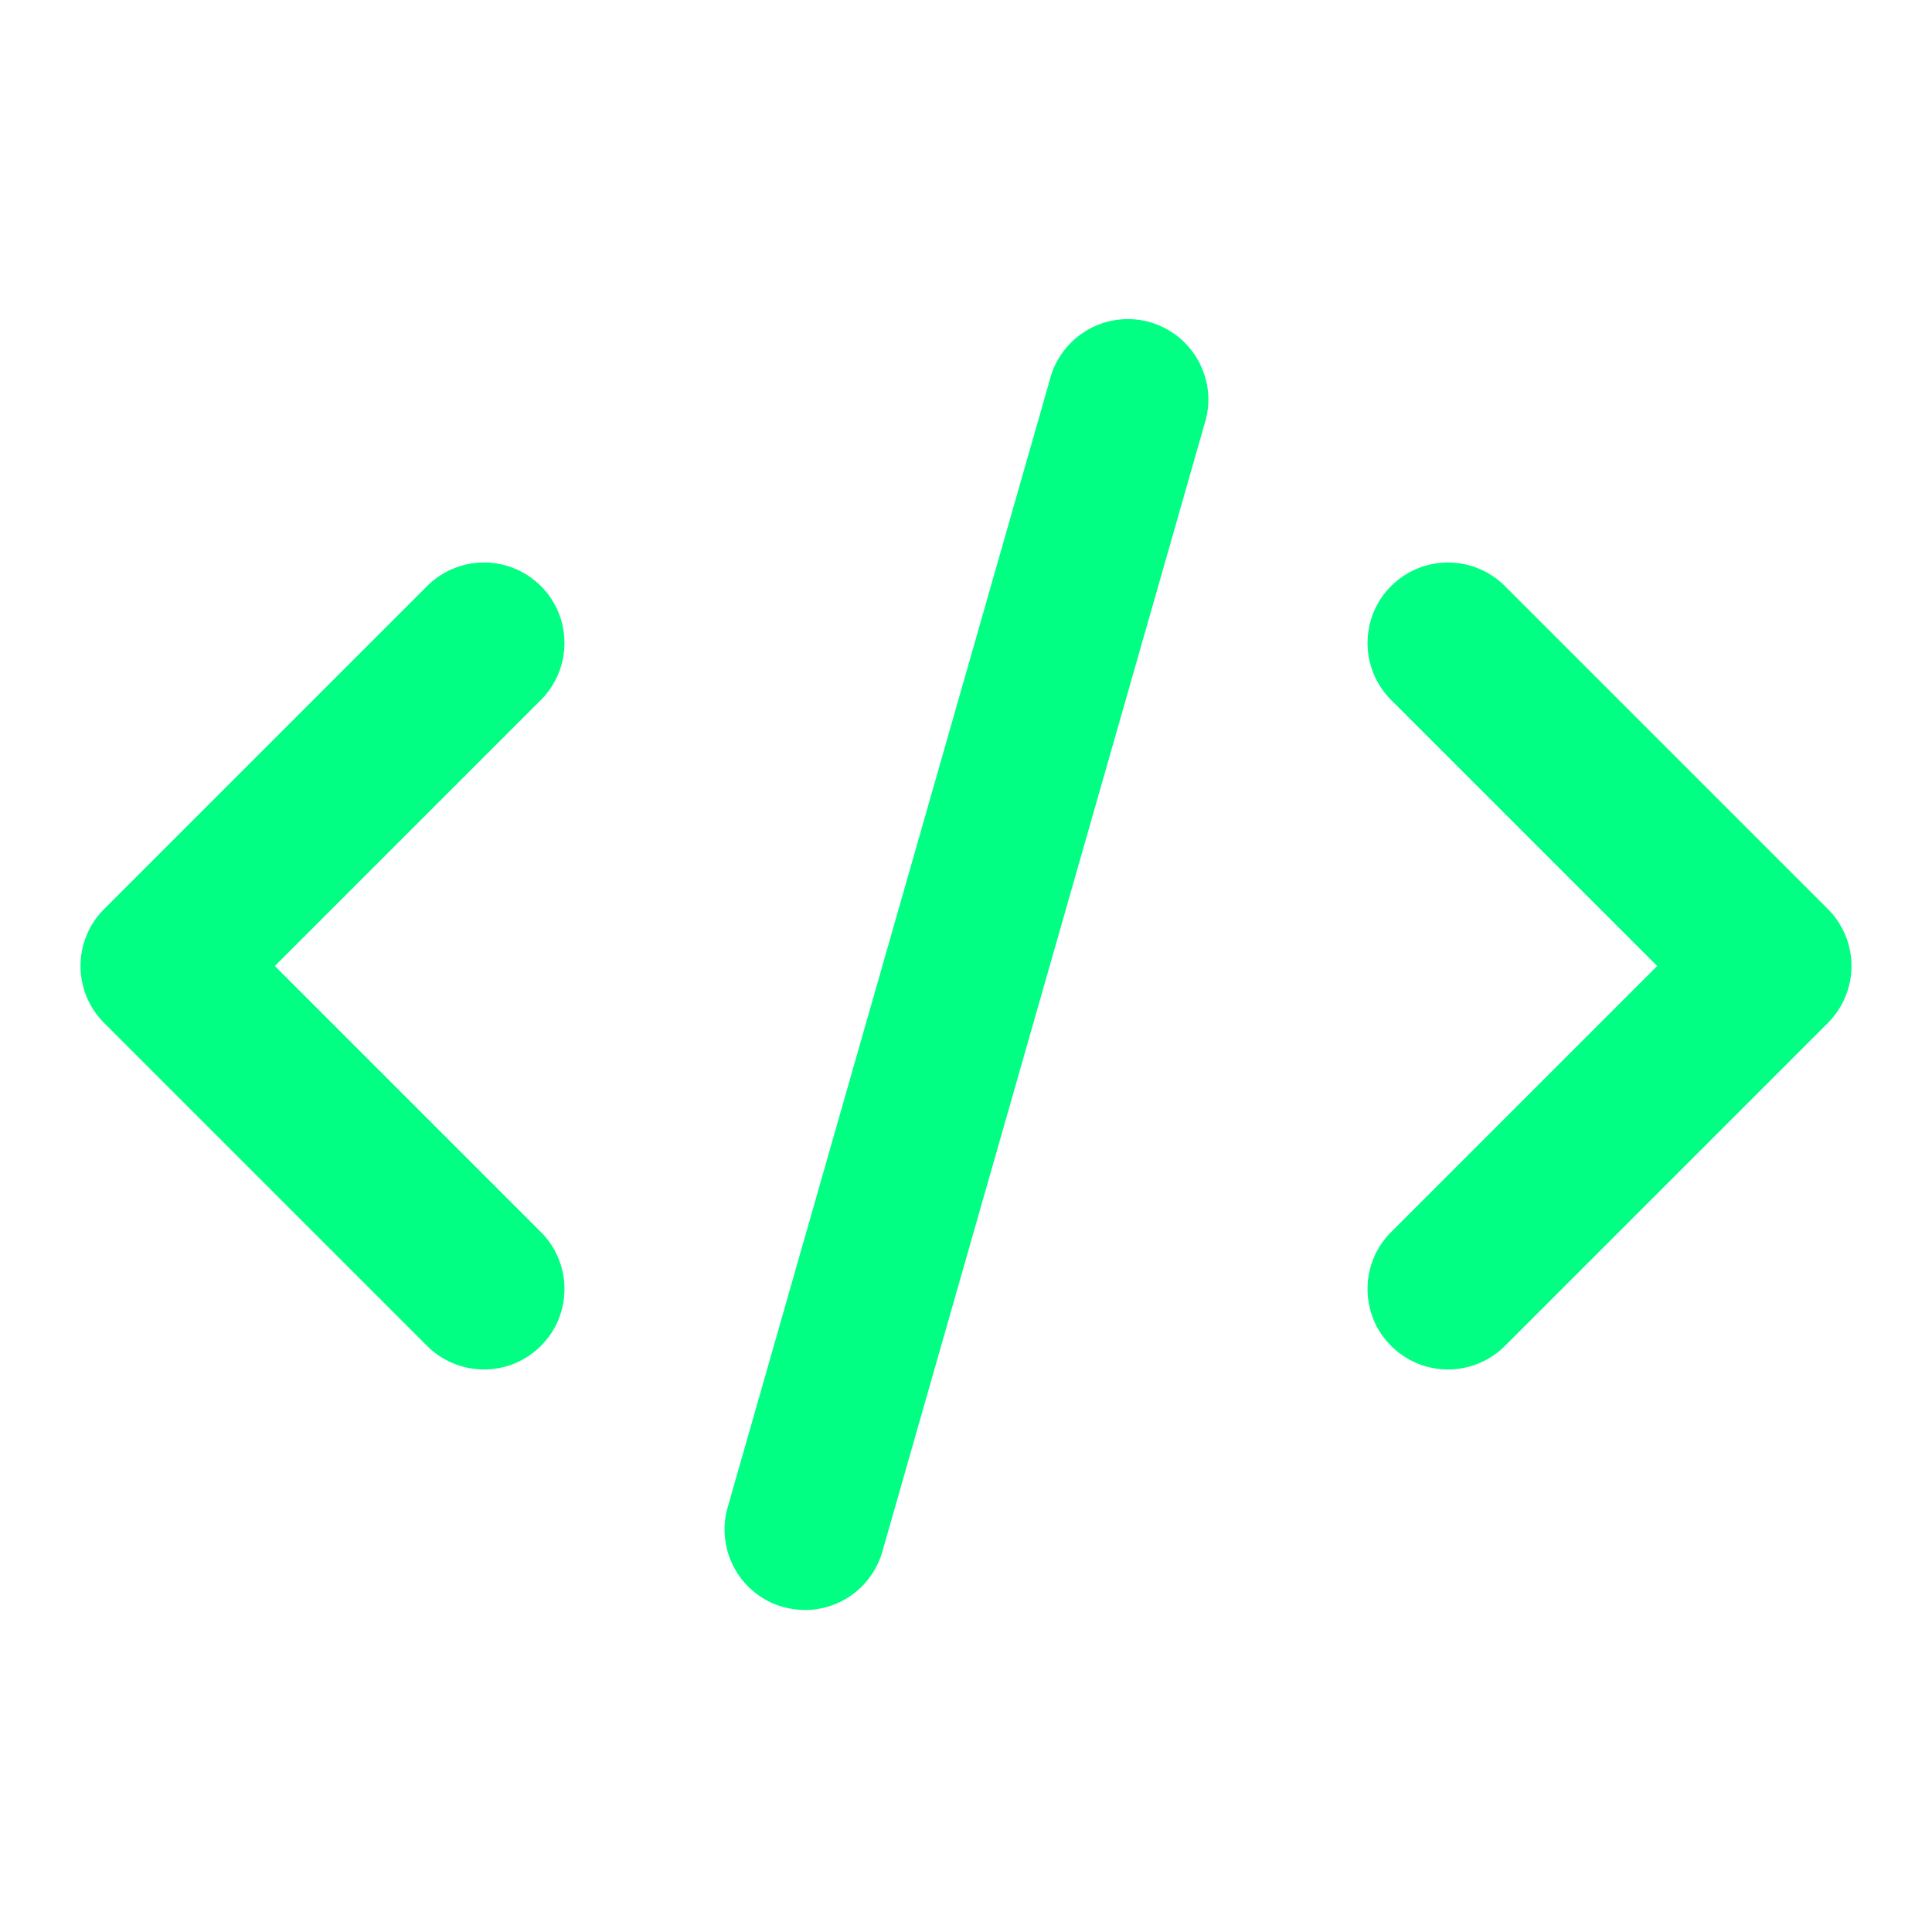 <svg width="24" height="24" viewBox="0 0 24 24" fill="none" xmlns="http://www.w3.org/2000/svg">
<path d="M1.293 11.293L5.293 7.293C5.385 7.197 5.496 7.121 5.618 7.069C5.74 7.016 5.871 6.989 6.004 6.988C6.136 6.986 6.268 7.012 6.391 7.062C6.514 7.112 6.625 7.187 6.719 7.28C6.813 7.374 6.888 7.486 6.938 7.609C6.988 7.732 7.013 7.864 7.012 7.996C7.011 8.129 6.983 8.26 6.931 8.382C6.879 8.504 6.802 8.615 6.707 8.707L3.414 12L6.707 15.293C6.802 15.385 6.879 15.495 6.931 15.617C6.983 15.739 7.011 15.871 7.012 16.003C7.013 16.136 6.988 16.268 6.938 16.391C6.888 16.514 6.813 16.625 6.719 16.719C6.625 16.813 6.514 16.887 6.391 16.938C6.268 16.988 6.136 17.013 6.004 17.012C5.871 17.011 5.74 16.983 5.618 16.931C5.496 16.879 5.385 16.802 5.293 16.707L1.293 12.707C1.105 12.519 1 12.265 1 12C1 11.735 1.105 11.48 1.293 11.293V11.293ZM18.707 7.293C18.615 7.197 18.504 7.121 18.382 7.069C18.26 7.016 18.129 6.989 17.996 6.988C17.864 6.986 17.732 7.012 17.609 7.062C17.486 7.112 17.375 7.187 17.281 7.28C17.187 7.374 17.112 7.486 17.062 7.609C17.012 7.732 16.987 7.864 16.988 7.996C16.989 8.129 17.017 8.26 17.069 8.382C17.121 8.504 17.198 8.615 17.293 8.707L20.586 12L17.293 15.293C17.198 15.385 17.121 15.495 17.069 15.617C17.017 15.739 16.989 15.871 16.988 16.003C16.987 16.136 17.012 16.268 17.062 16.391C17.112 16.514 17.187 16.625 17.281 16.719C17.375 16.813 17.486 16.887 17.609 16.938C17.732 16.988 17.864 17.013 17.996 17.012C18.129 17.011 18.26 16.983 18.382 16.931C18.504 16.879 18.615 16.802 18.707 16.707L22.707 12.707C22.894 12.519 23 12.265 23 12C23 11.735 22.894 11.48 22.707 11.293L18.707 7.293ZM13.039 4.726L9.039 18.726C8.966 18.981 8.998 19.254 9.126 19.486C9.255 19.718 9.47 19.889 9.725 19.962C9.815 19.987 9.907 19.999 10 20C10.217 20 10.429 19.929 10.602 19.798C10.775 19.667 10.901 19.483 10.961 19.274L14.961 5.274C15.003 5.146 15.018 5.011 15.007 4.877C14.995 4.743 14.956 4.613 14.893 4.494C14.83 4.375 14.743 4.271 14.639 4.186C14.534 4.102 14.414 4.039 14.284 4.002C14.155 3.965 14.02 3.955 13.886 3.972C13.753 3.988 13.624 4.032 13.508 4.099C13.392 4.167 13.29 4.257 13.21 4.365C13.129 4.472 13.071 4.595 13.039 4.726V4.726Z" fill="#00FF83"/>
</svg>
